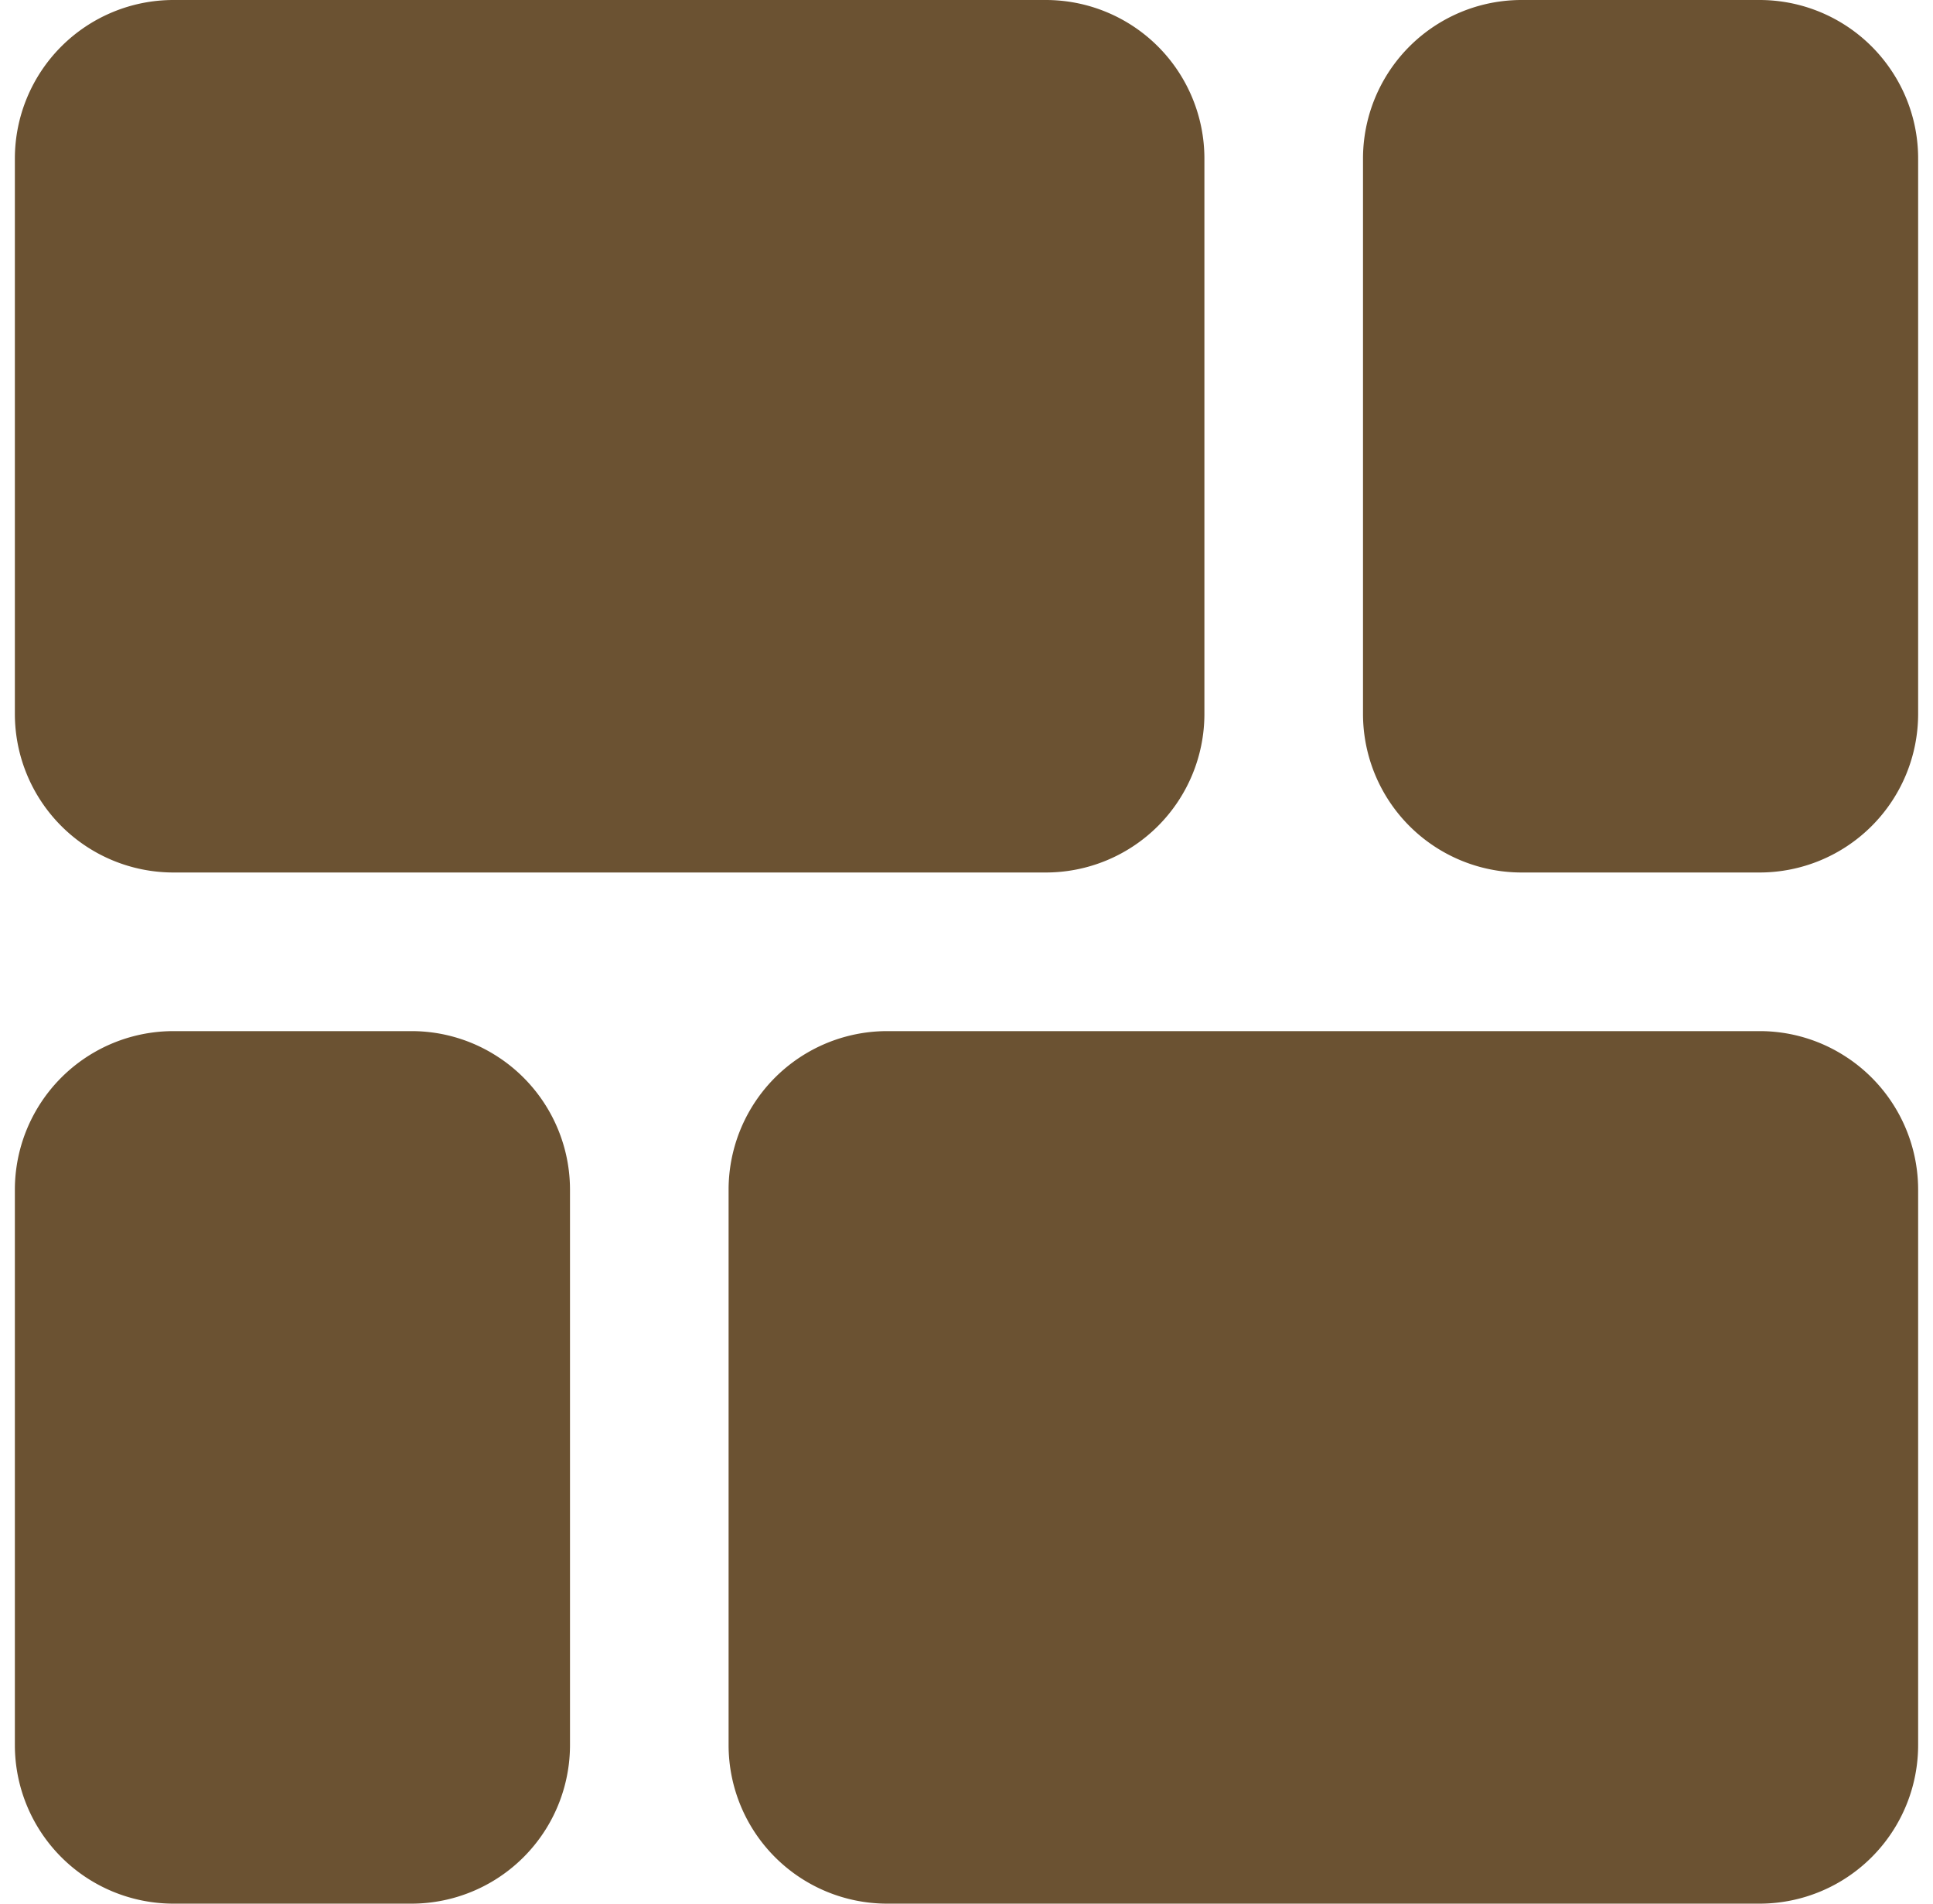<svg width="65" height="64" viewBox="0 0 65 64" fill="none" xmlns="http://www.w3.org/2000/svg"><g clip-path="url(#a)" fill="#6B5232"><path d="M5.833 29.333h29.334A5.333 5.333 0 0 0 40.5 24V5.333A5.333 5.333 0 0 0 35.167 0H5.833A5.333 5.333 0 0 0 .5 5.333V24a5.333 5.333 0 0 0 5.333 5.333M63.588 2.352A5.33 5.33 0 0 0 59.167 0h-8a5.333 5.333 0 0 0-5.334 5.333V24a5.333 5.333 0 0 0 5.334 5.333h8A5.333 5.333 0 0 0 64.5 24V5.333a5.3 5.3 0 0 0-.912-2.981M16.815 35.579a5.3 5.3 0 0 0-2.982-.913h-8A5.333 5.333 0 0 0 .5 40v18.667A5.333 5.333 0 0 0 5.833 64h8a5.333 5.333 0 0 0 5.334-5.334V40c0-1.773-.882-3.43-2.352-4.422m45.333.001a5.3 5.3 0 0 0-2.981-.913H29.833A5.333 5.333 0 0 0 24.5 40v18.667A5.333 5.333 0 0 0 29.833 64h29.334a5.333 5.333 0 0 0 5.333-5.334V40c0-1.773-.882-3.43-2.352-4.422"/></g><defs><clipPath id="a"><path fill="#fff" d="M.5 0h64v64H.5z"/></clipPath></defs></svg>